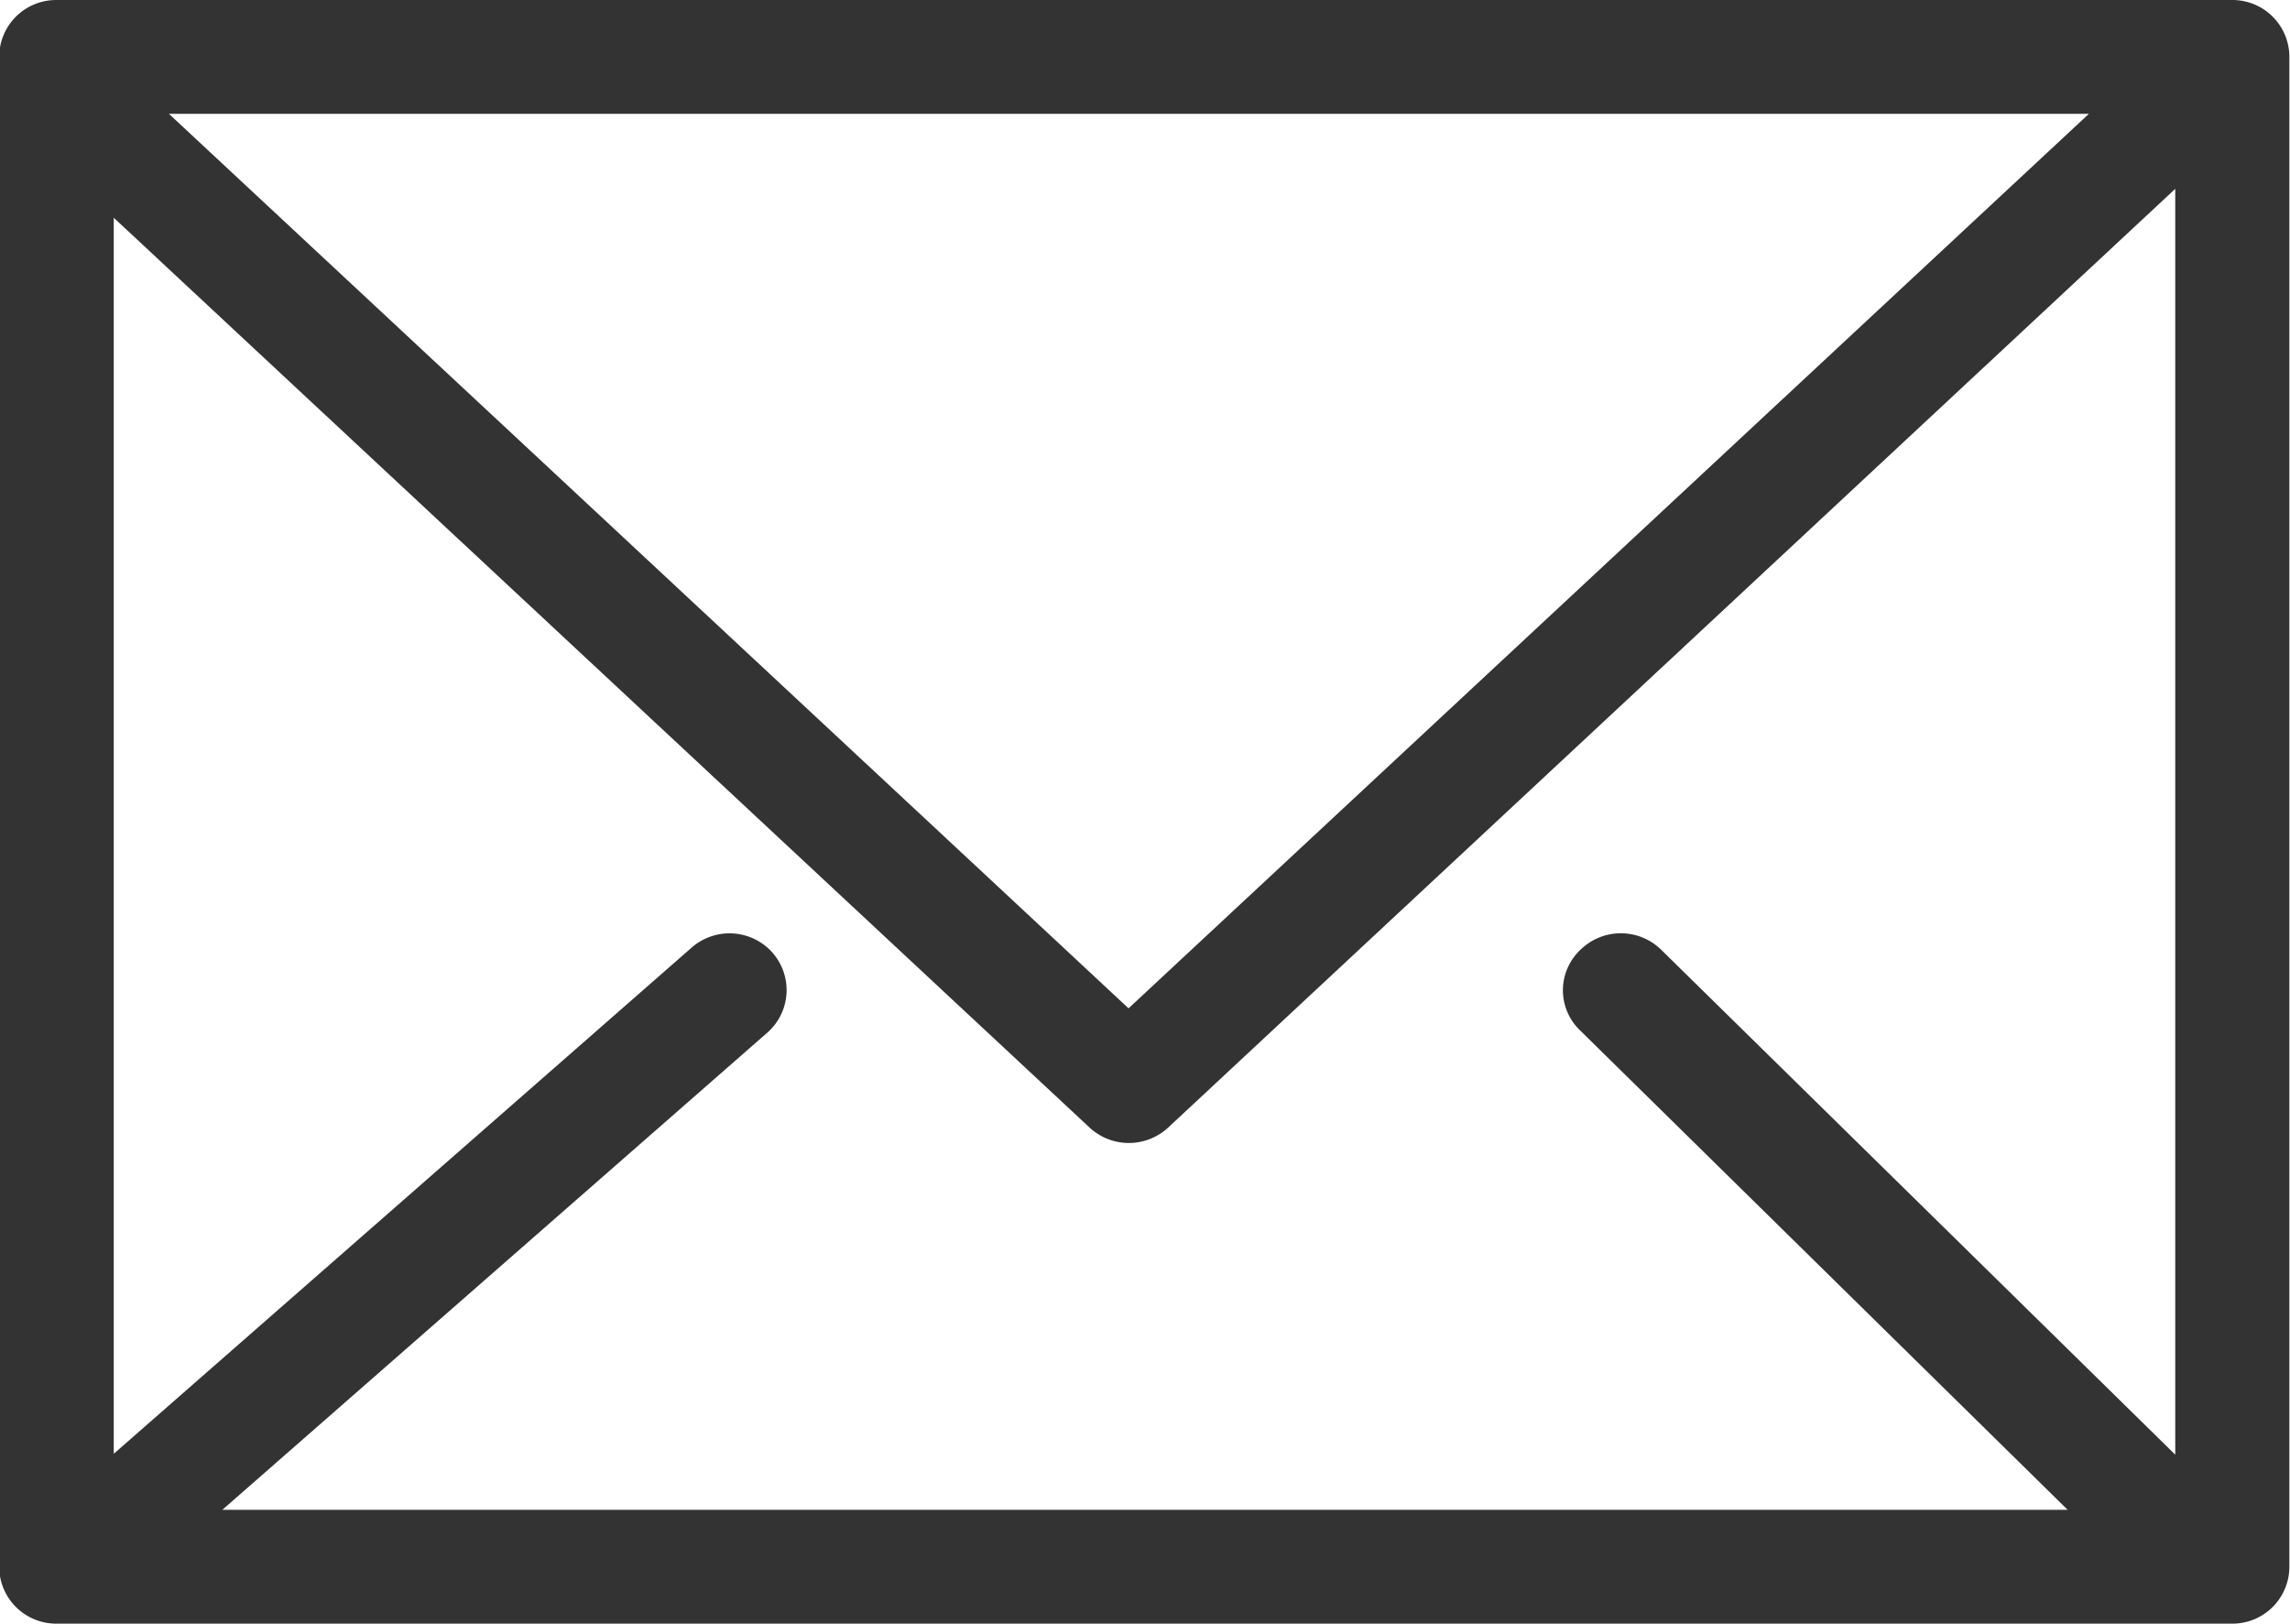 <svg xmlns="http://www.w3.org/2000/svg" width="25.344" height="17.97" viewBox="0 0 25.344 17.97">
  <defs>
    <style>
      .cls-1 {
        fill: #333;
        fill-rule: evenodd;
      }
    </style>
  </defs>
  <path id="i-contact" class="cls-1" d="M678.359,7740H654.281a0.631,0.631,0,0,0-.634.63v16.71a0.631,0.631,0,0,0,.634.63h24.078a0.63,0.63,0,0,0,.634-0.63v-16.71A0.63,0.63,0,0,0,678.359,7740Zm-6.32,10.51a0.638,0.638,0,0,0-.9.01,0.614,0.614,0,0,0,0,.88l5.4,5.31H656.117l6.03-5.28a0.627,0.627,0,0,0,.055-0.89,0.636,0.636,0,0,0-.894-0.05l-6.393,5.6v-13.68l10.8,10.07a0.64,0.64,0,0,0,.869,0l11.146-10.39v14.01Zm-16.513-9.25h21.248l-10.628,9.9Z" transform="translate(-653.656 -7740)"/>
</svg>
